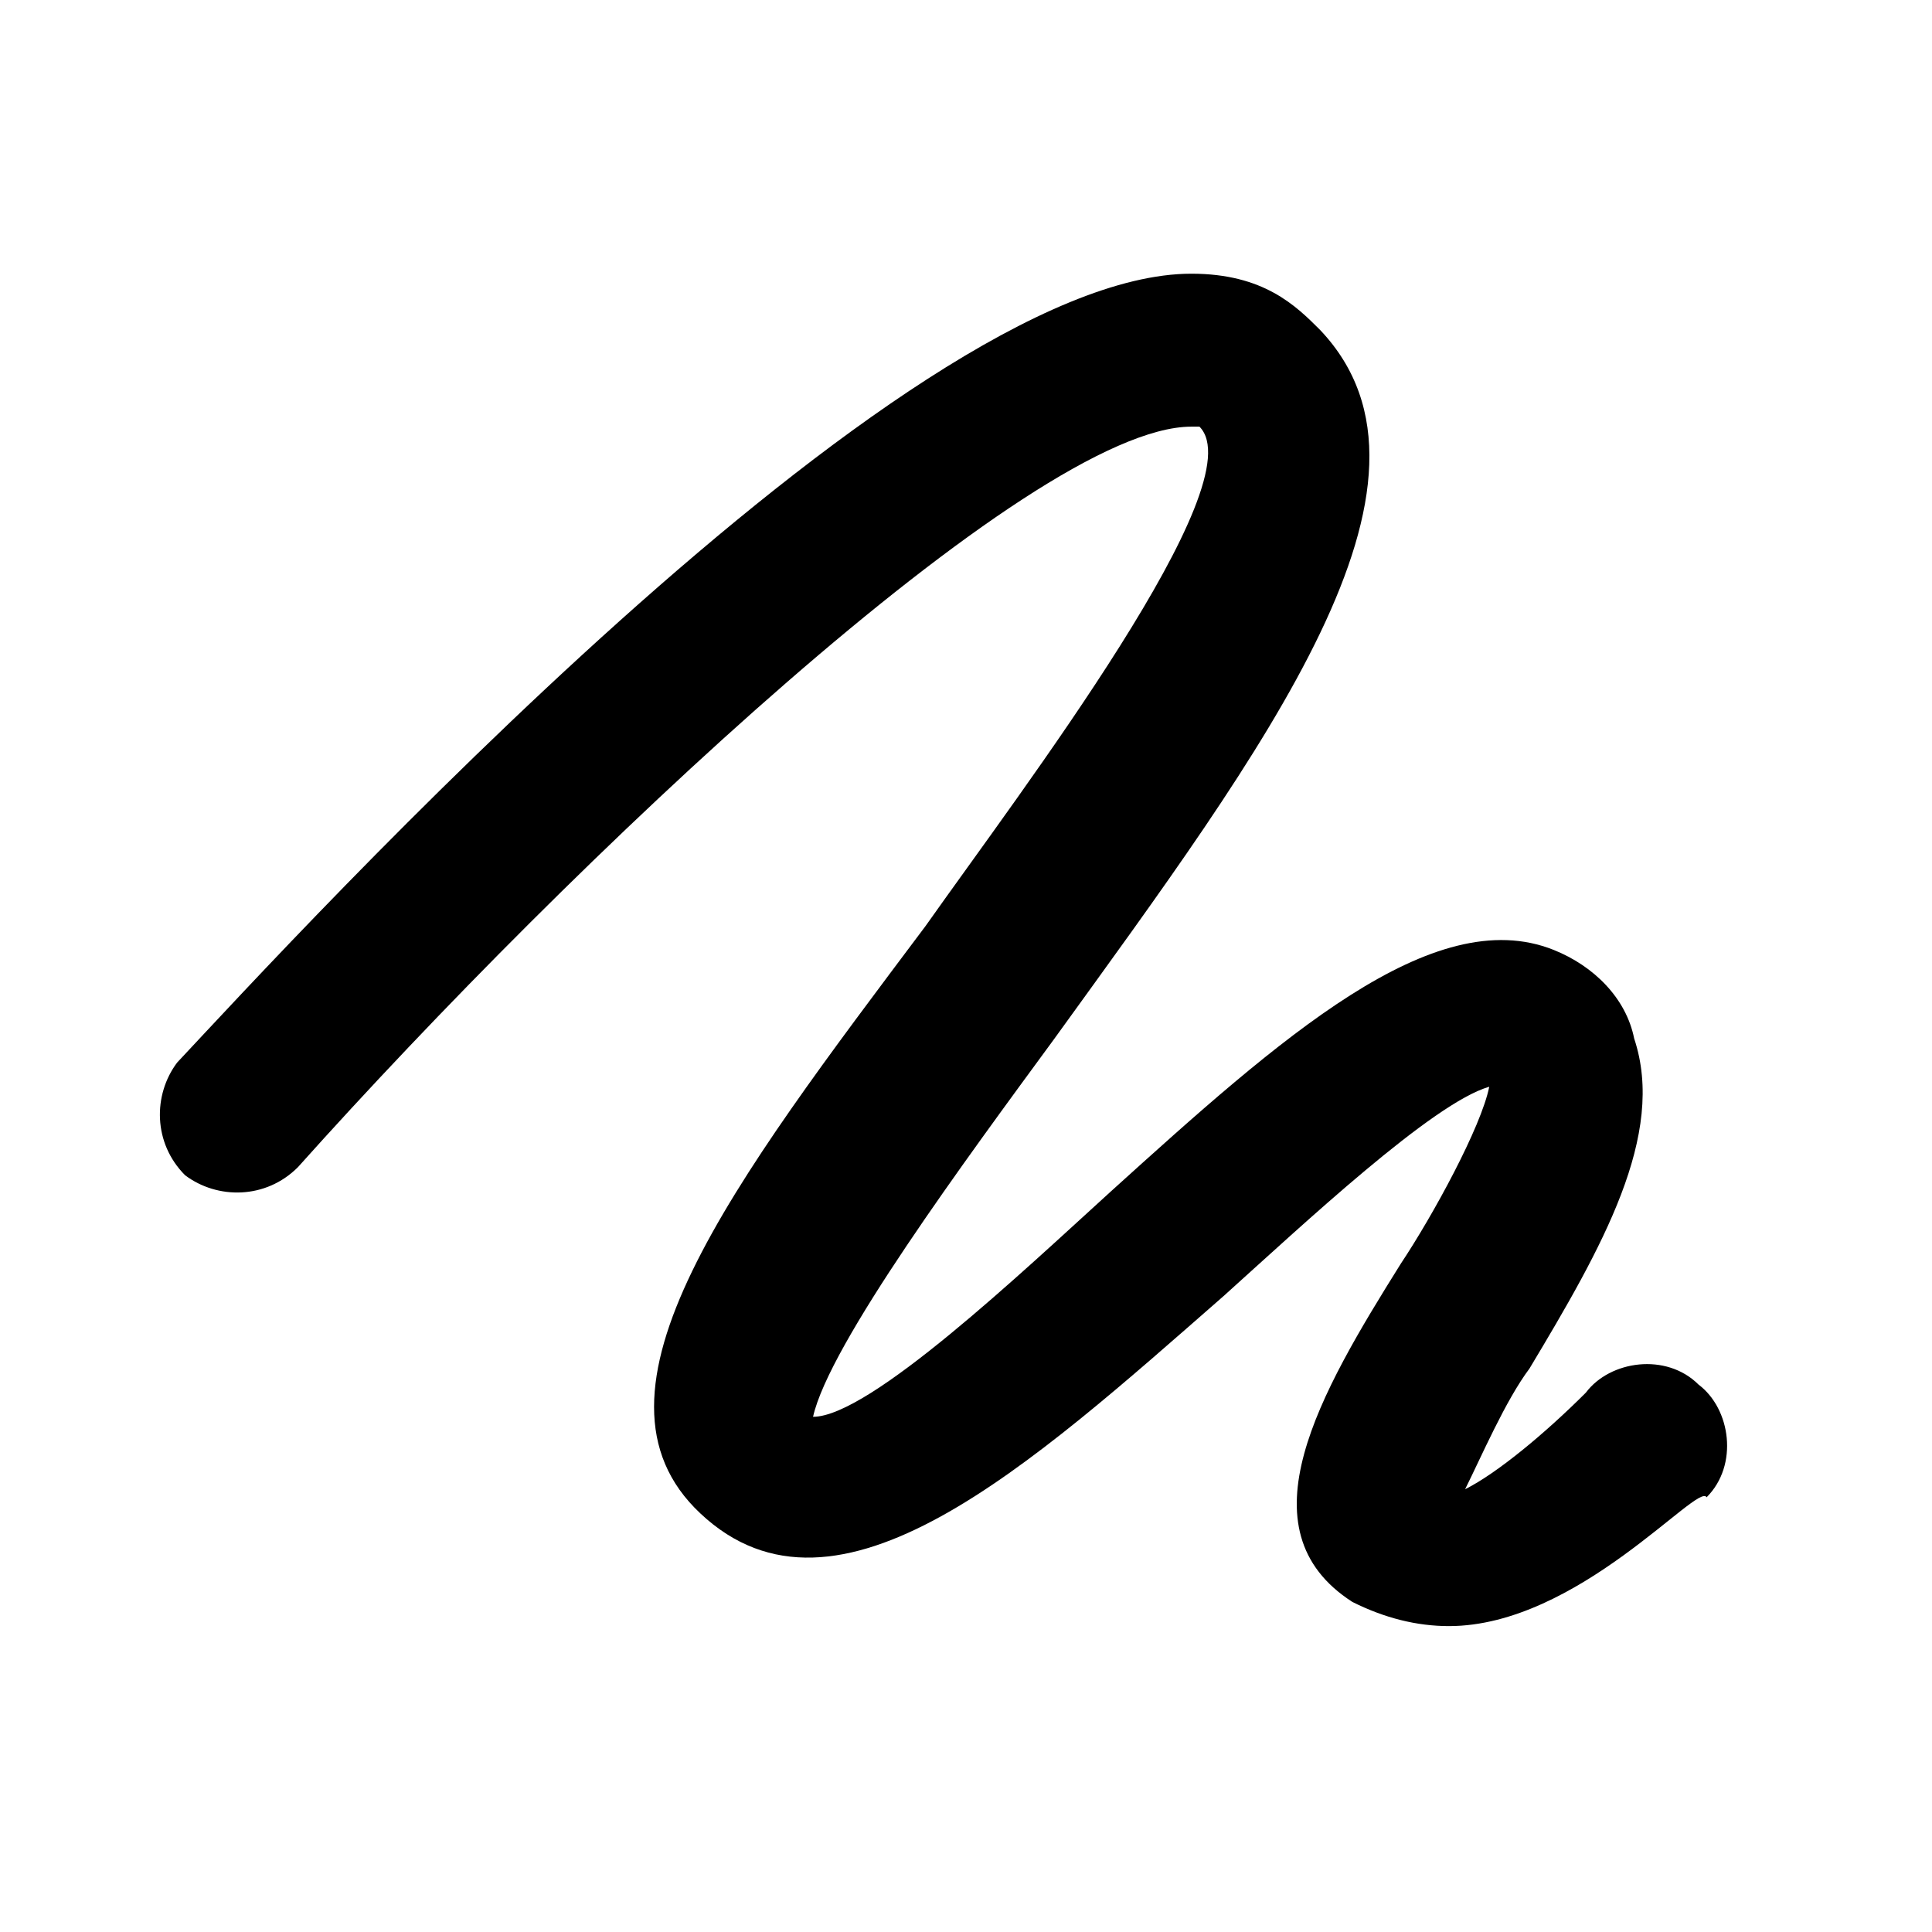 <svg id="Layer_1" enable-background="new 0 0 24 24" height="512" viewBox="0 0 24 24" width="512" xmlns="http://www.w3.org/2000/svg"><g><path d="m18 20.2c-.4 0-.8-.1-1.2-.3-1.4-.9-.4-2.6.6-4.2.4-.6 1-1.7 1.1-2.2-.7.2-2.3 1.7-3.3 2.6-2.4 2.1-4.8 4.3-6.5 2.7-1.6-1.5.4-4.1 2.8-7.3 1.2-1.7 4.1-5.5 3.4-6.2h-.1c-2 0-7.7 5.4-11.1 9.2-.4.4-1 .4-1.4.1-.4-.4-.4-1-.1-1.4 1.5-1.6 9-9.8 12.6-9.8.9 0 1.3.4 1.6.7 1.8 1.9-.7 5.2-3.3 8.8-1.1 1.5-2.8 3.8-3 4.7.7 0 2.6-1.8 3.7-2.8 2.1-1.9 4-3.6 5.5-3 .5.2.9.6 1 1.1.4 1.2-.4 2.6-1.3 4.1-.3.4-.6 1.1-.8 1.5.4-.2 1-.7 1.5-1.2.3-.4 1-.5 1.4-.1.4.3.5 1 .1 1.4-.1-.2-1.6 1.6-3.2 1.6z"/></g></svg>
